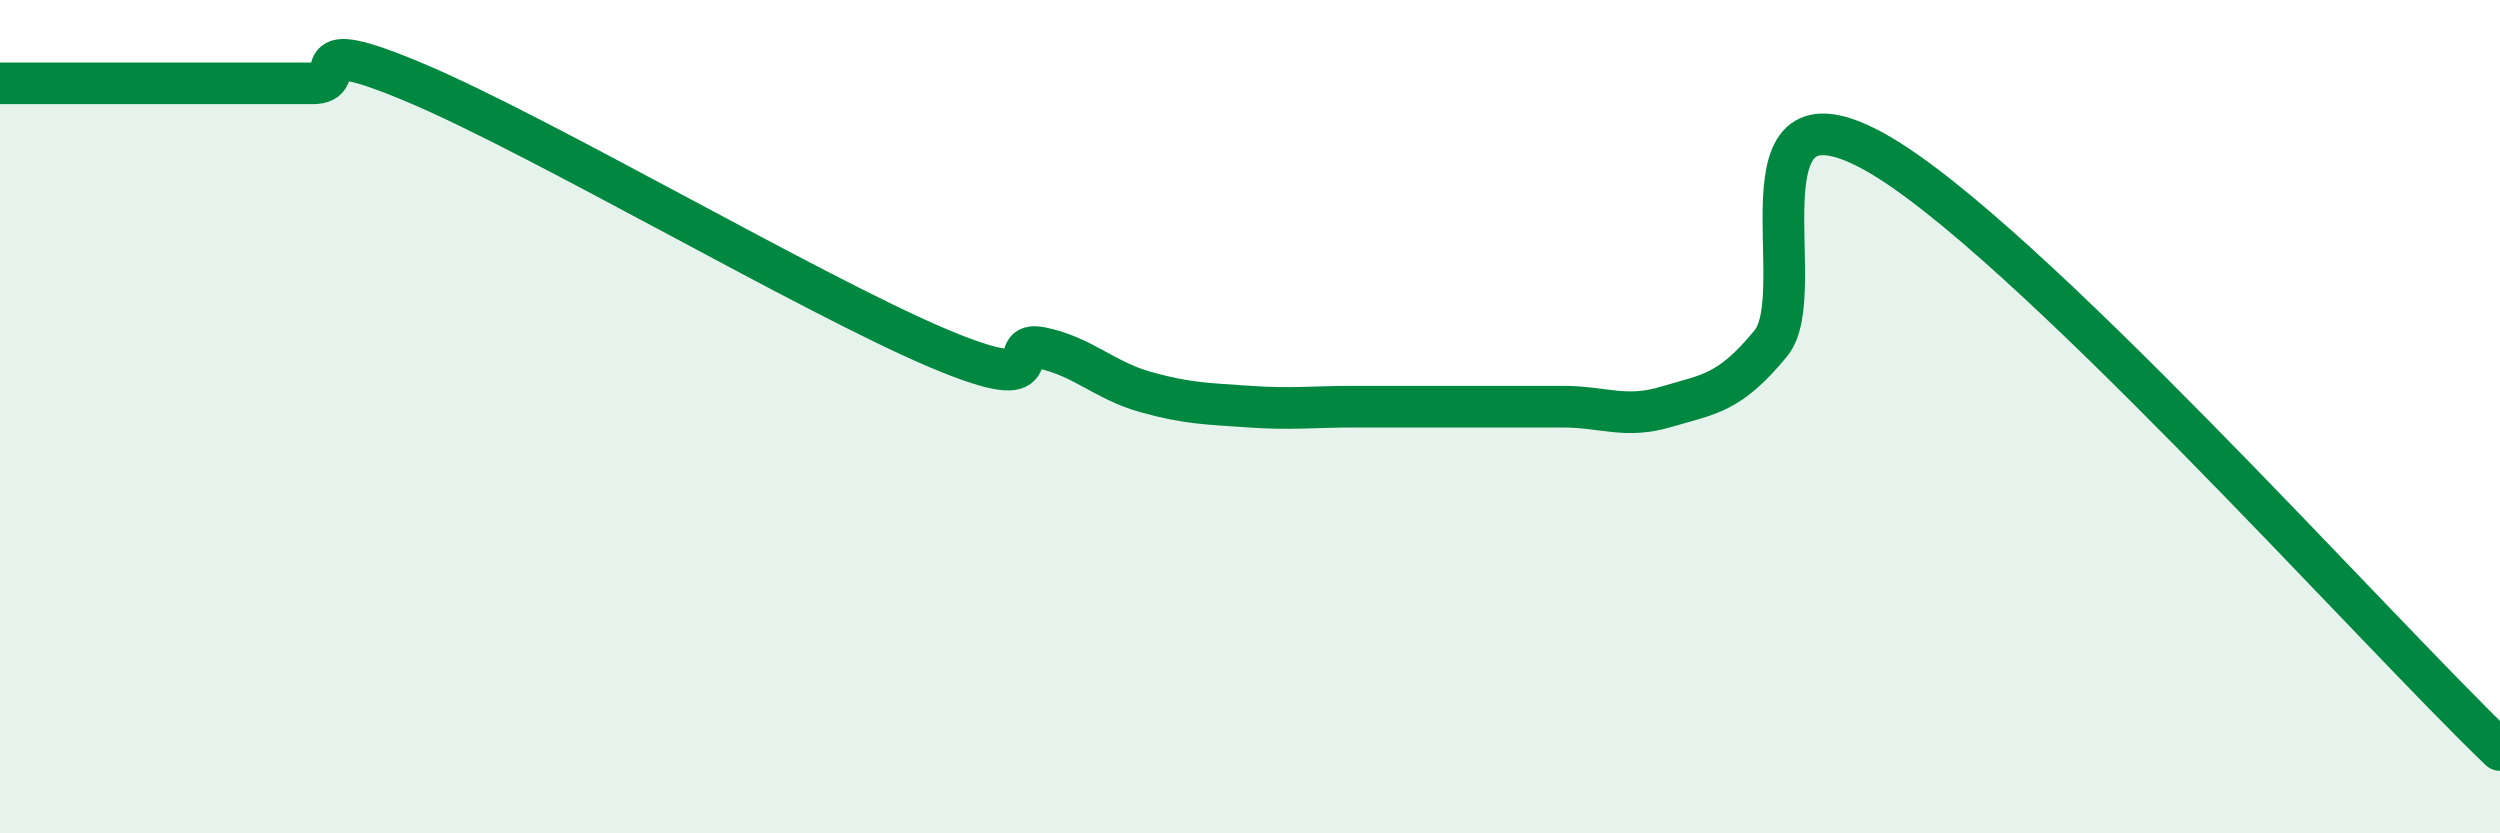 
    <svg width="60" height="20" viewBox="0 0 60 20" xmlns="http://www.w3.org/2000/svg">
      <path
        d="M 0,2 C 0.5,2 1.5,2 2.5,2 C 3.5,2 4,2 5,2 C 6,2 6.5,2 7.5,2 C 8.5,2 7,0.73 10,2 C 13,3.27 19.5,7.08 22.5,8.35 C 25.5,9.62 24,8.14 25,8.35 C 26,8.56 26.5,9.13 27.5,9.41 C 28.5,9.69 29,9.69 30,9.76 C 31,9.83 31.5,9.76 32.5,9.76 C 33.5,9.76 34,9.76 35,9.76 C 36,9.76 36.5,9.76 37.5,9.76 C 38.5,9.76 39,10.06 40,9.76 C 41,9.46 41.5,9.46 42.5,8.24 C 43.5,7.02 41.5,1.7 45,3.65 C 48.5,5.6 57,15.13 60,18L60 20L0 20Z"
        fill="#008740"
        opacity="0.1"
        stroke-linecap="round"
        stroke-linejoin="round"
      />
      <path
        d="M 0,2 C 0.5,2 1.5,2 2.5,2 C 3.5,2 4,2 5,2 C 6,2 6.5,2 7.5,2 C 8.5,2 7,0.73 10,2 C 13,3.27 19.5,7.08 22.5,8.35 C 25.5,9.62 24,8.14 25,8.35 C 26,8.56 26.5,9.13 27.5,9.41 C 28.5,9.69 29,9.69 30,9.76 C 31,9.83 31.5,9.76 32.5,9.76 C 33.5,9.76 34,9.76 35,9.76 C 36,9.76 36.5,9.76 37.5,9.76 C 38.5,9.76 39,10.06 40,9.76 C 41,9.46 41.5,9.46 42.5,8.24 C 43.5,7.02 41.5,1.7 45,3.65 C 48.5,5.6 57,15.13 60,18"
        stroke="#008740"
        stroke-width="1"
        fill="none"
        stroke-linecap="round"
        stroke-linejoin="round"
      />
    </svg>
  
